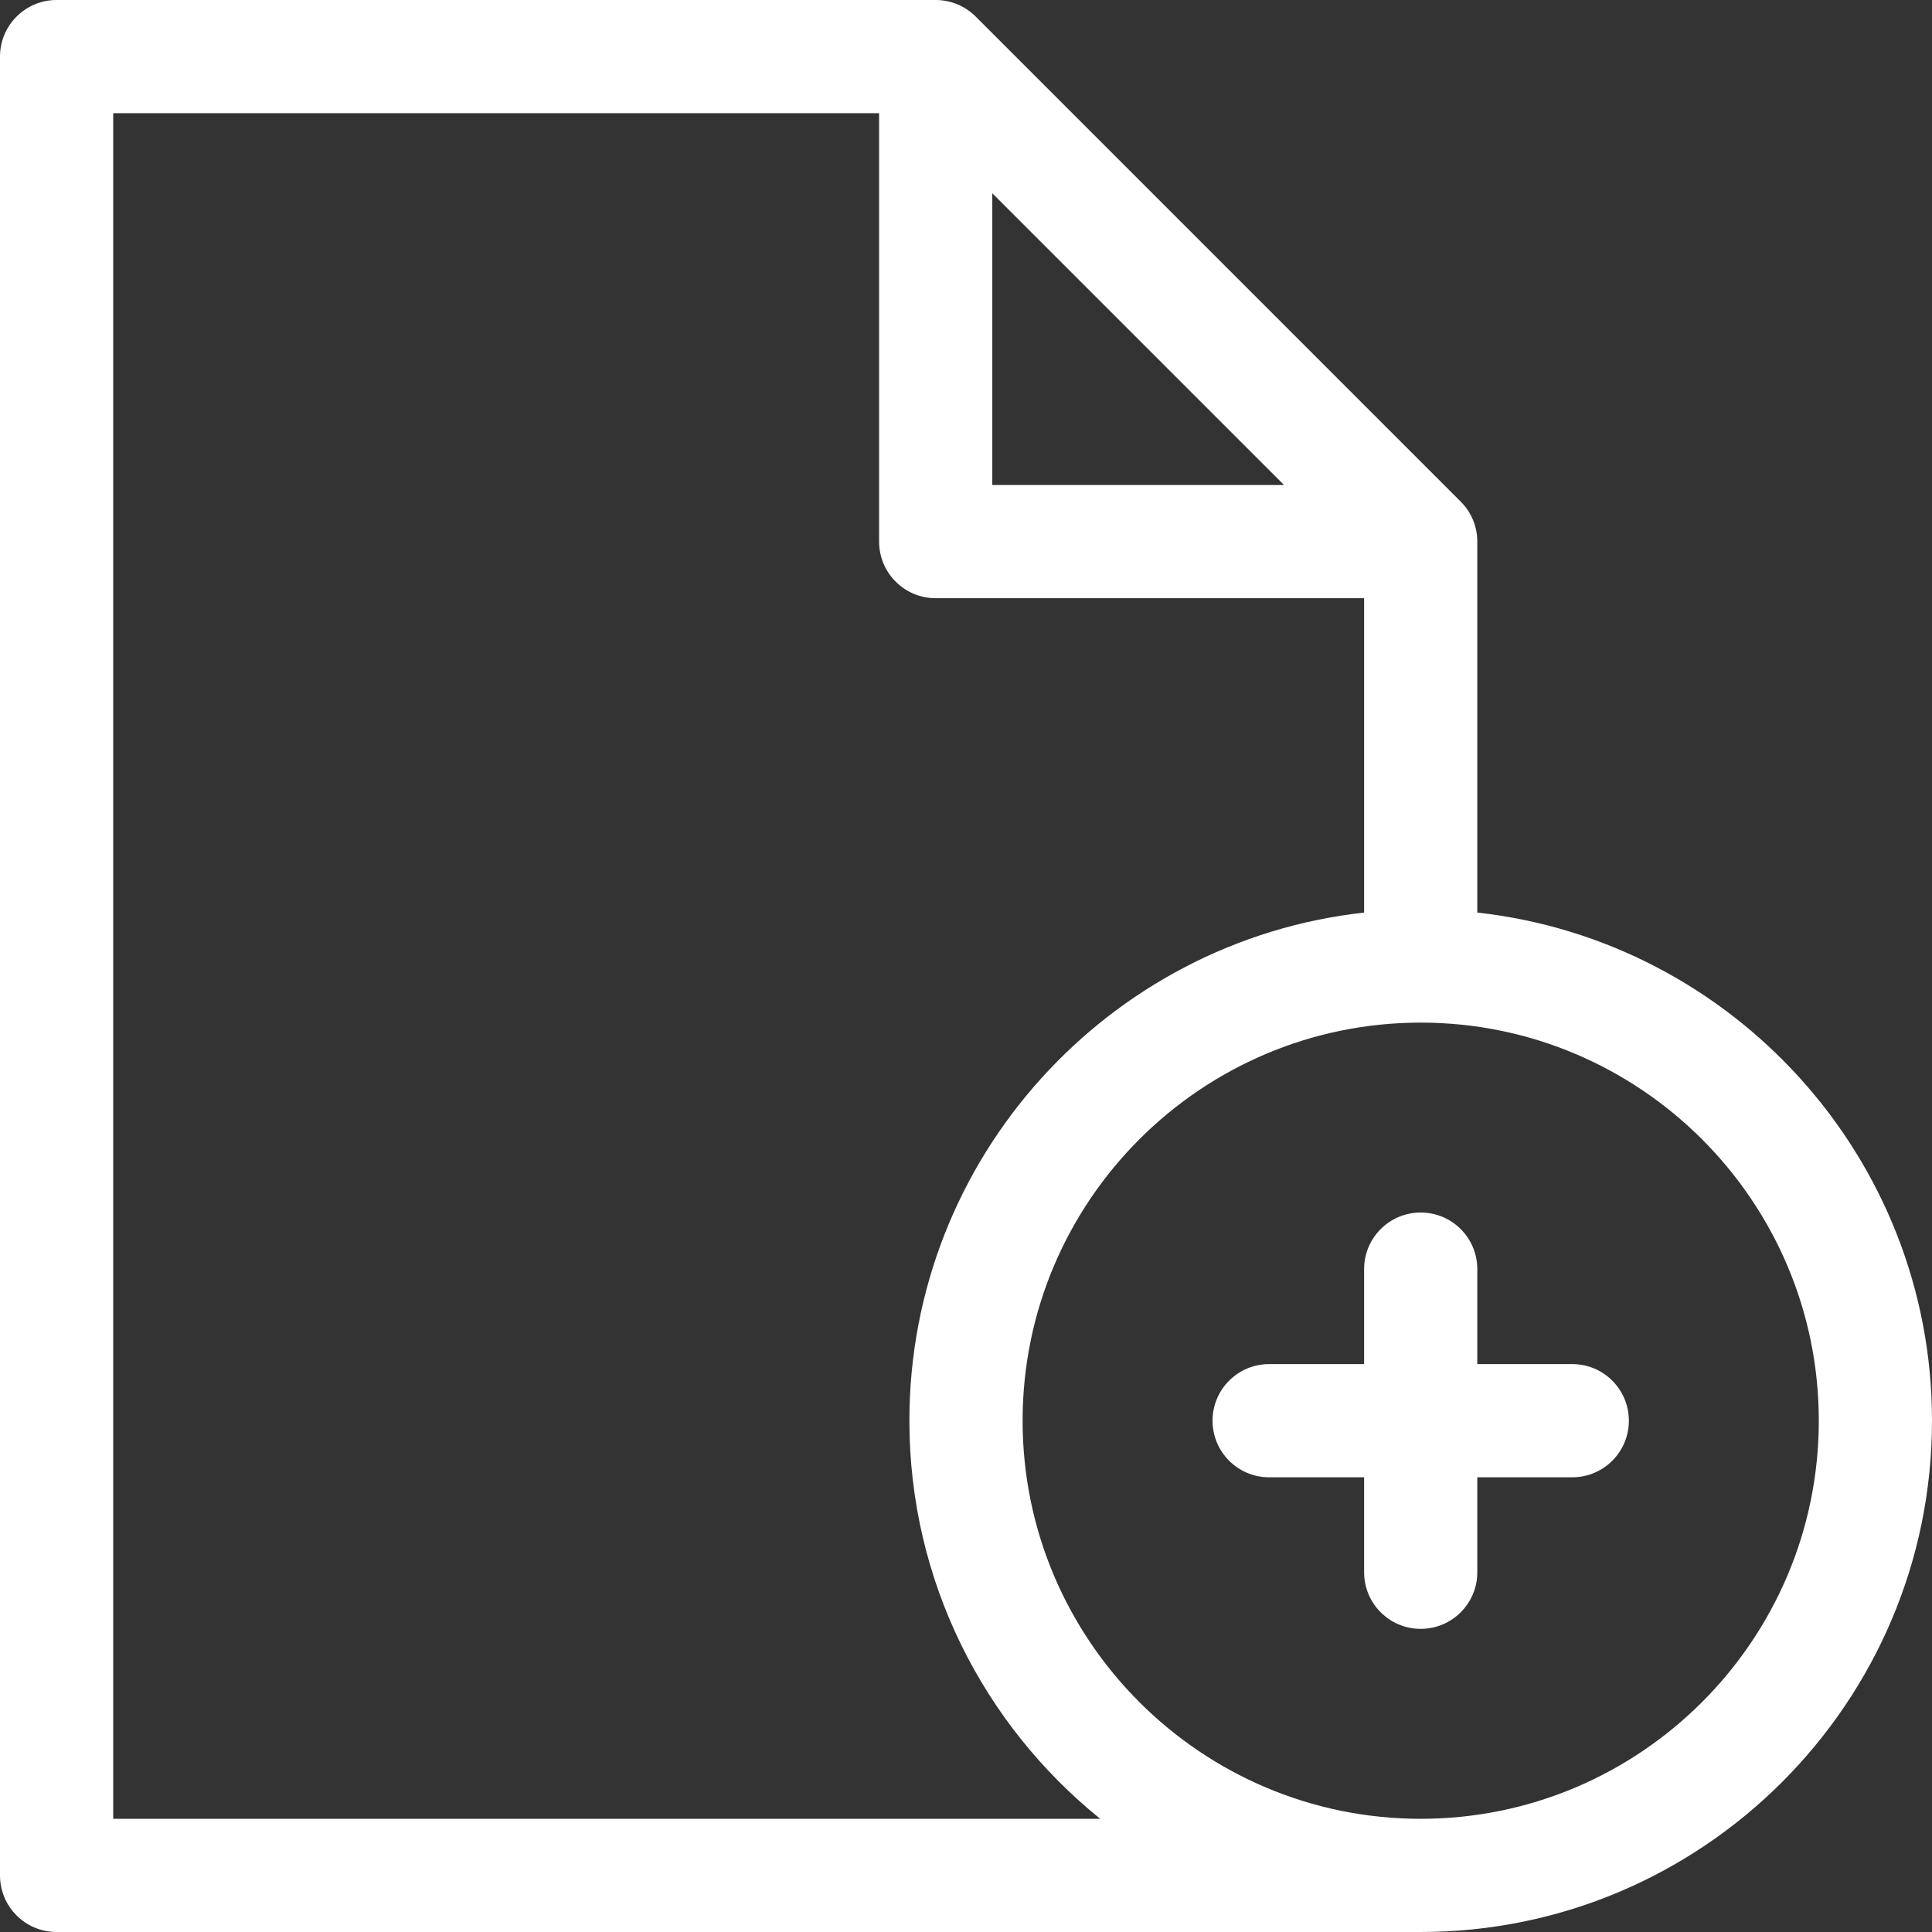<svg width="100" height="100" viewBox="0 0 100 100" fill="none" xmlns="http://www.w3.org/2000/svg">
<rect x="0" y="0" width="100" height="100" fill="#333333" stroke="none"/>
<g clip-path="url(#clip0_6_4769)">
<path d="M76.465 47.234V28.034C76.465 27.257 76.157 26.511 75.606 25.963L50.503 0.858C49.953 0.309 49.208 0 48.431 0H2.93C1.311 0 0 1.311 0 2.93V97.07C0 98.689 1.311 100 2.93 100H73.535C88.128 100 100 88.128 100 73.535C100 59.933 89.684 48.696 76.465 47.234ZM51.361 10.003L66.462 25.104H51.361V10.003ZM5.859 94.141V5.859H45.502V28.033C45.502 29.652 46.813 30.963 48.431 30.963H70.606V47.234C57.386 48.696 47.07 59.933 47.07 73.535C47.07 81.853 50.928 89.285 56.948 94.141H5.859ZM73.535 94.141C62.173 94.141 52.93 84.897 52.93 73.535C52.93 62.173 62.173 52.93 73.535 52.93C84.897 52.93 94.141 62.173 94.141 73.535C94.141 84.897 84.897 94.141 73.535 94.141Z" fill="white"/>
<path d="M81.38 70.605H76.465V65.69C76.465 64.072 75.153 62.76 73.535 62.76C71.917 62.76 70.606 64.072 70.606 65.69V70.605H65.691C64.073 70.605 62.761 71.917 62.761 73.535C62.761 75.153 64.073 76.465 65.691 76.465H70.606V81.38C70.606 82.998 71.917 84.31 73.535 84.31C75.153 84.31 76.465 82.998 76.465 81.38V76.465H81.38C82.999 76.465 84.31 75.153 84.31 73.535C84.31 71.917 82.999 70.605 81.38 70.605Z" fill="white"/>
</g>
<defs>
<clipPath id="clip0_6_4769">
<rect width="100" height="100" fill="white"/>
</clipPath>
</defs>
</svg>
